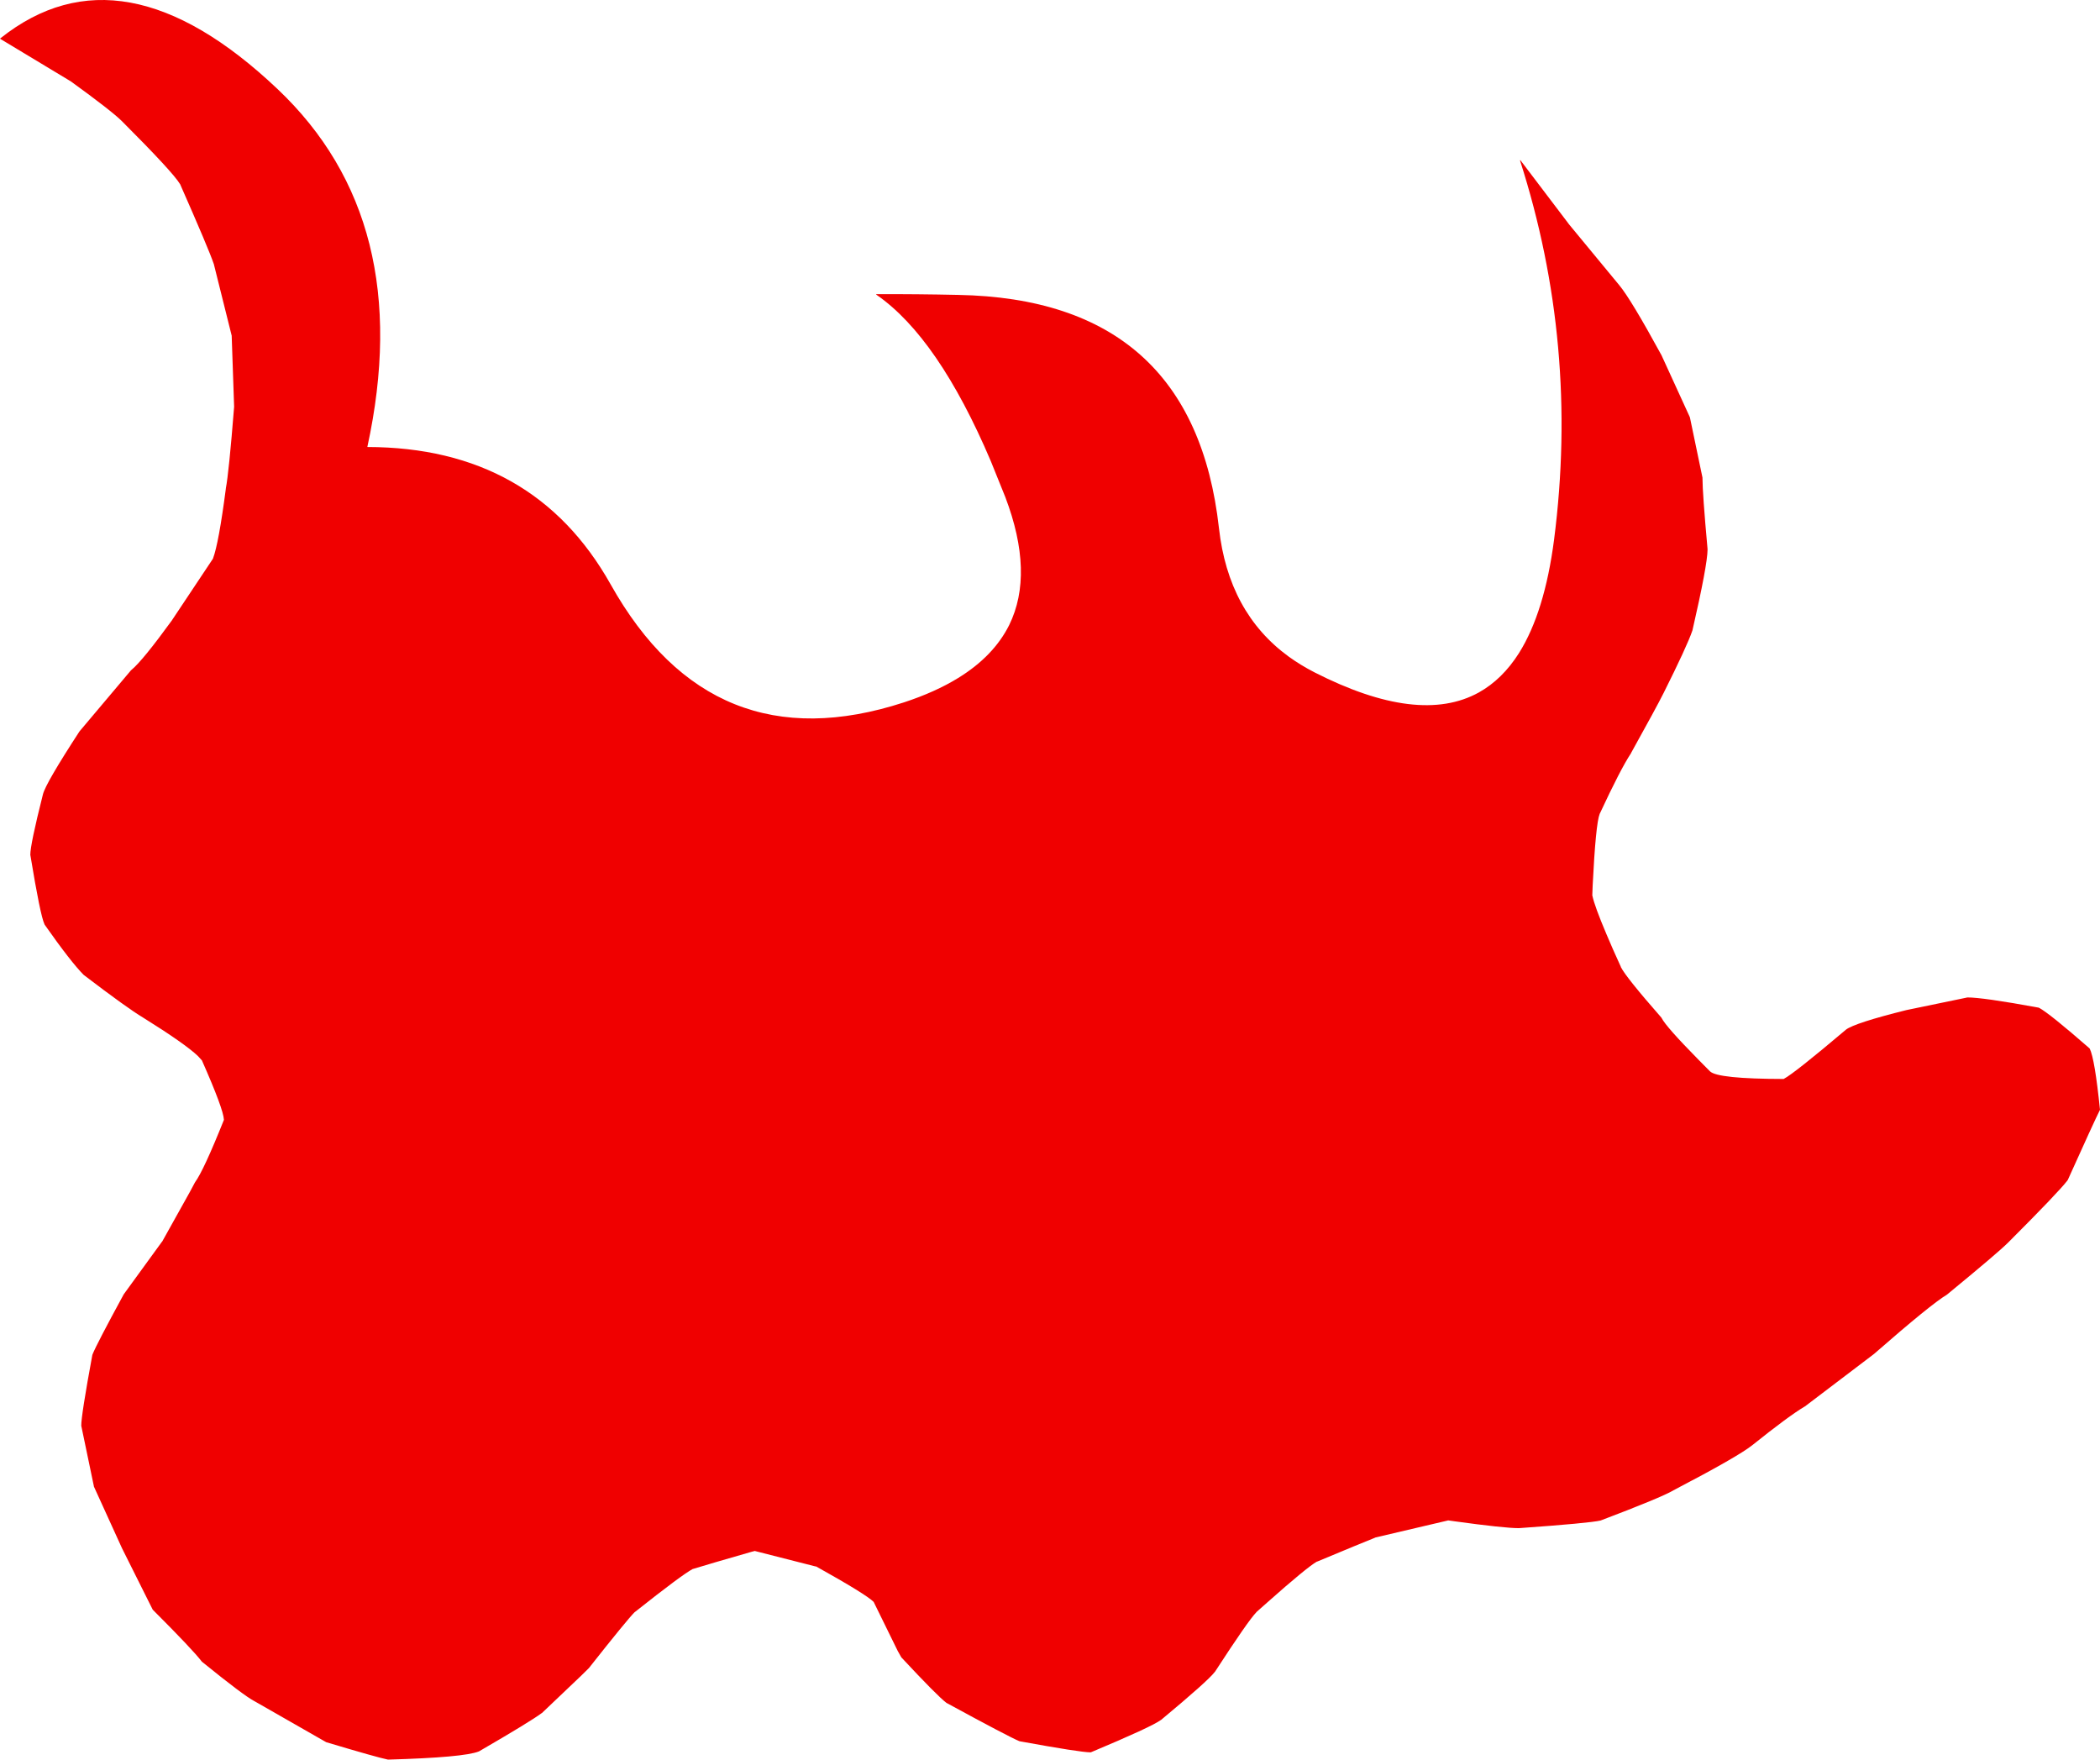 <?xml version="1.0" encoding="UTF-8" standalone="no"?>
<svg xmlns:xlink="http://www.w3.org/1999/xlink" height="690.65px" width="824.35px" xmlns="http://www.w3.org/2000/svg">
  <g transform="matrix(1.0, 0.0, 0.0, 1.0, 356.1, 323.6)">
    <path d="M284.0 -28.15 L283.95 -28.1 284.0 -28.2 284.0 -28.15 M455.3 139.55 L455.35 139.45 455.35 139.5 455.3 139.55 M379.6 207.45 L379.55 207.55 379.5 207.55 379.6 207.45 M295.9 76.0 L295.95 76.0 295.95 76.05 295.9 76.0 M-59.7 284.9 L-59.65 284.95 -59.7 284.95 -59.7 284.9" fill="#ff0000" fill-rule="evenodd" stroke="none"/>
    <path d="M408.2 184.2 L408.15 184.3 408.1 184.3 408.2 184.2" fill="#000000" fill-rule="evenodd" stroke="none"/>
    <path d="M240.6 -260.55 L240.6 -260.65 240.65 -260.7 240.75 -260.7 240.85 -260.65 240.95 -260.35 241.0 -260.35 241.05 -260.3 259.6 -235.85 259.65 -235.8 259.65 -235.75 279.55 -211.65 Q284.15 -206.1 296.1 -184.2 L296.15 -184.15 296.15 -184.1 307.25 -159.85 307.25 -159.75 307.3 -159.65 312.2 -136.15 312.2 -136.05 Q312.2 -130.05 314.2 -108.05 L314.15 -107.95 314.2 -107.9 Q314.15 -101.8 308.25 -76.1 L308.2 -76.05 308.2 -76.0 Q306.15 -70.0 296.95 -51.6 294.15 -46.0 284.2 -28.1 L284.2 -28.05 284.15 -27.95 284.05 -27.8 Q280.05 -21.75 271.9 -4.25 L271.85 -4.2 271.85 -4.15 Q270.3 -0.25 269.1 23.9 L268.95 27.85 268.95 27.9 269.0 28.0 Q269.85 32.1 274.5 43.05 276.8 48.55 280.15 55.85 L280.15 55.95 Q282.15 59.95 296.1 75.85 L296.15 75.9 296.15 75.95 Q297.85 79.35 310.55 92.25 L315.15 96.9 Q318.15 99.85 344.05 99.9 L344.1 99.9 344.15 99.85 Q348.3 97.65 368.4 80.65 L368.45 80.65 368.5 80.55 Q372.0 77.9 392.3 72.85 L416.0 67.95 416.0 67.9 416.1 67.9 Q422.1 67.85 444.15 71.9 L444.2 71.95 444.25 71.95 444.3 71.95 Q448.35 74.1 464.1 87.85 L464.1 87.9 464.15 87.9 464.2 87.95 Q466.2 91.95 468.25 112.0 L468.2 112.1 468.15 112.2 Q466.05 116.35 455.6 139.55 L455.55 139.6 455.5 139.7 Q451.95 144.35 432.2 164.1 428.2 168.1 408.35 184.4 L408.3 184.45 408.25 184.5 Q401.95 188.25 379.75 207.65 L379.7 207.7 379.65 207.75 352.45 228.4 352.35 228.45 Q346.1 232.15 331.75 243.65 326.1 248.15 300.8 261.35 L300.75 261.4 Q295.85 264.25 272.35 273.15 L272.3 273.15 272.25 273.2 Q267.65 274.25 240.2 276.2 L240.15 276.15 240.05 276.2 Q234.4 276.2 214.8 273.5 L212.3 273.15 212.25 273.2 183.9 279.85 183.85 279.85 183.8 279.9 Q177.9 282.25 160.9 289.35 L160.8 289.35 Q156.65 291.8 141.5 305.25 L137.1 309.15 137.05 309.25 Q133.9 312.45 120.85 332.55 L120.8 332.6 120.75 332.65 Q118.1 336.15 99.7 351.45 L99.6 351.5 Q96.05 354.15 72.2 364.15 L72.1 364.15 72.0 364.2 Q68.0 364.2 44.15 359.85 L44.05 359.8 44.0 359.8 Q39.6 357.95 15.55 344.85 L15.45 344.8 Q11.9 342.15 -2.3 326.9 L-2.3 326.8 -2.35 326.8 -3.7 324.4 -13.1 305.25 -13.1 305.15 -13.15 305.15 Q-16.15 302.15 -35.8 291.2 L-35.9 291.25 -59.65 285.2 -59.75 285.15 -60.95 285.45 -75.3 289.6 -84.0 292.2 -84.1 292.2 Q-88.25 294.35 -106.85 309.1 L-106.9 309.15 -106.95 309.15 Q-109.95 312.15 -124.95 331.15 L-125.0 331.2 -125.05 331.25 -128.1 334.25 -143.35 348.75 -143.45 348.8 Q-147.95 352.15 -167.95 363.75 L-168.05 363.8 -168.15 363.85 Q-174.0 366.2 -203.65 367.05 L-203.7 367.0 -203.8 367.05 Q-208.05 366.2 -228.1 360.2 L-228.15 360.15 -228.25 360.1 -256.15 344.15 -256.2 344.15 -256.25 344.1 Q-260.4 341.95 -276.8 328.65 L-276.85 328.6 -276.85 328.55 -276.9 328.55 Q-280.35 324.0 -296.1 308.25 L-296.1 308.2 -296.15 308.2 -296.2 308.1 -308.2 284.1 -319.25 259.85 -319.25 259.75 -324.15 236.25 -324.15 236.2 -324.2 236.15 -324.2 236.05 Q-324.25 232.05 -319.85 208.2 L-319.8 208.1 -319.8 208.05 Q-318.05 203.75 -307.6 184.55 L-307.55 184.55 -307.55 184.45 -292.5 163.75 -292.4 163.7 -292.4 163.65 -281.55 144.2 -279.6 140.55 -279.55 140.55 -279.55 140.45 Q-276.2 135.95 -268.2 115.95 L-268.2 115.9 Q-268.4 111.7 -276.8 92.7 L-276.8 92.6 -276.85 92.6 -278.4 90.9 Q-283.5 86.05 -299.95 75.8 -306.15 72.1 -323.05 59.2 L-323.1 59.15 -323.2 59.1 Q-328.2 54.1 -338.6 39.3 L-338.6 39.2 -338.65 39.15 Q-340.3 35.65 -344.15 12.2 L-344.15 12.15 -344.2 12.1 -344.2 12.0 Q-344.25 8.0 -339.25 -11.8 -338.2 -16.1 -324.85 -36.6 L-324.75 -36.65 -324.75 -36.7 -304.6 -60.6 -304.5 -60.65 -304.45 -60.7 Q-300.1 -64.3 -288.55 -80.2 L-288.5 -80.25 -288.5 -80.3 -272.55 -104.25 -272.5 -104.3 -272.5 -104.35 Q-270.25 -110.3 -267.45 -131.75 L-267.45 -131.8 -267.45 -131.9 Q-266.25 -138.05 -264.2 -163.9 L-264.2 -163.95 -264.2 -164.05 -265.15 -191.8 -265.15 -191.85 -272.15 -219.9 -272.15 -220.0 -272.2 -220.05 Q-274.25 -226.05 -285.35 -251.2 L-285.35 -251.3 -285.4 -251.3 Q-288.2 -256.0 -308.2 -276.0 -312.2 -280.0 -328.35 -291.7 L-328.4 -291.7 -328.45 -291.75 -356.0 -308.35 -356.05 -308.4 -356.05 -308.5 -355.95 -308.55 -355.9 -308.6 Q-308.25 -346.5 -247.15 -288.65 -192.6 -237.0 -211.9 -148.15 -146.6 -148.05 -116.35 -94.15 -76.6 -23.4 -1.3 -47.9 11.05 -51.95 20.05 -57.5 33.95 -66.05 40.05 -78.25 49.95 -98.4 38.55 -128.45 L32.8 -142.7 Q12.2 -191.05 -11.9 -207.8 L-11.95 -207.85 -11.95 -207.9 -12.05 -207.9 -12.15 -207.95 -12.15 -208.05 -12.15 -208.15 -12.05 -208.15 Q4.0 -208.2 20.0 -207.85 112.35 -206.15 122.4 -116.3 126.1 -83.15 149.75 -65.9 154.45 -62.5 159.9 -59.7 200.9 -38.8 224.4 -51.8 233.65 -56.95 240.2 -67.3 250.25 -83.35 253.95 -111.8 263.8 -188.3 240.6 -260.55 M455.3 139.55 L455.35 139.5 455.35 139.45 455.3 139.55 M284.0 -28.15 L284.0 -28.2 283.95 -28.1 284.0 -28.15 M408.2 184.2 L408.1 184.3 408.15 184.3 408.2 184.2 M-59.7 284.9 L-59.7 284.95 -59.65 284.95 -59.7 284.9 M295.9 76.0 L295.95 76.05 295.95 76.0 295.9 76.0 M379.6 207.45 L379.5 207.55 379.55 207.55 379.6 207.45" fill="#f00000" fill-rule="evenodd" stroke="none"/>
  </g>
</svg>
